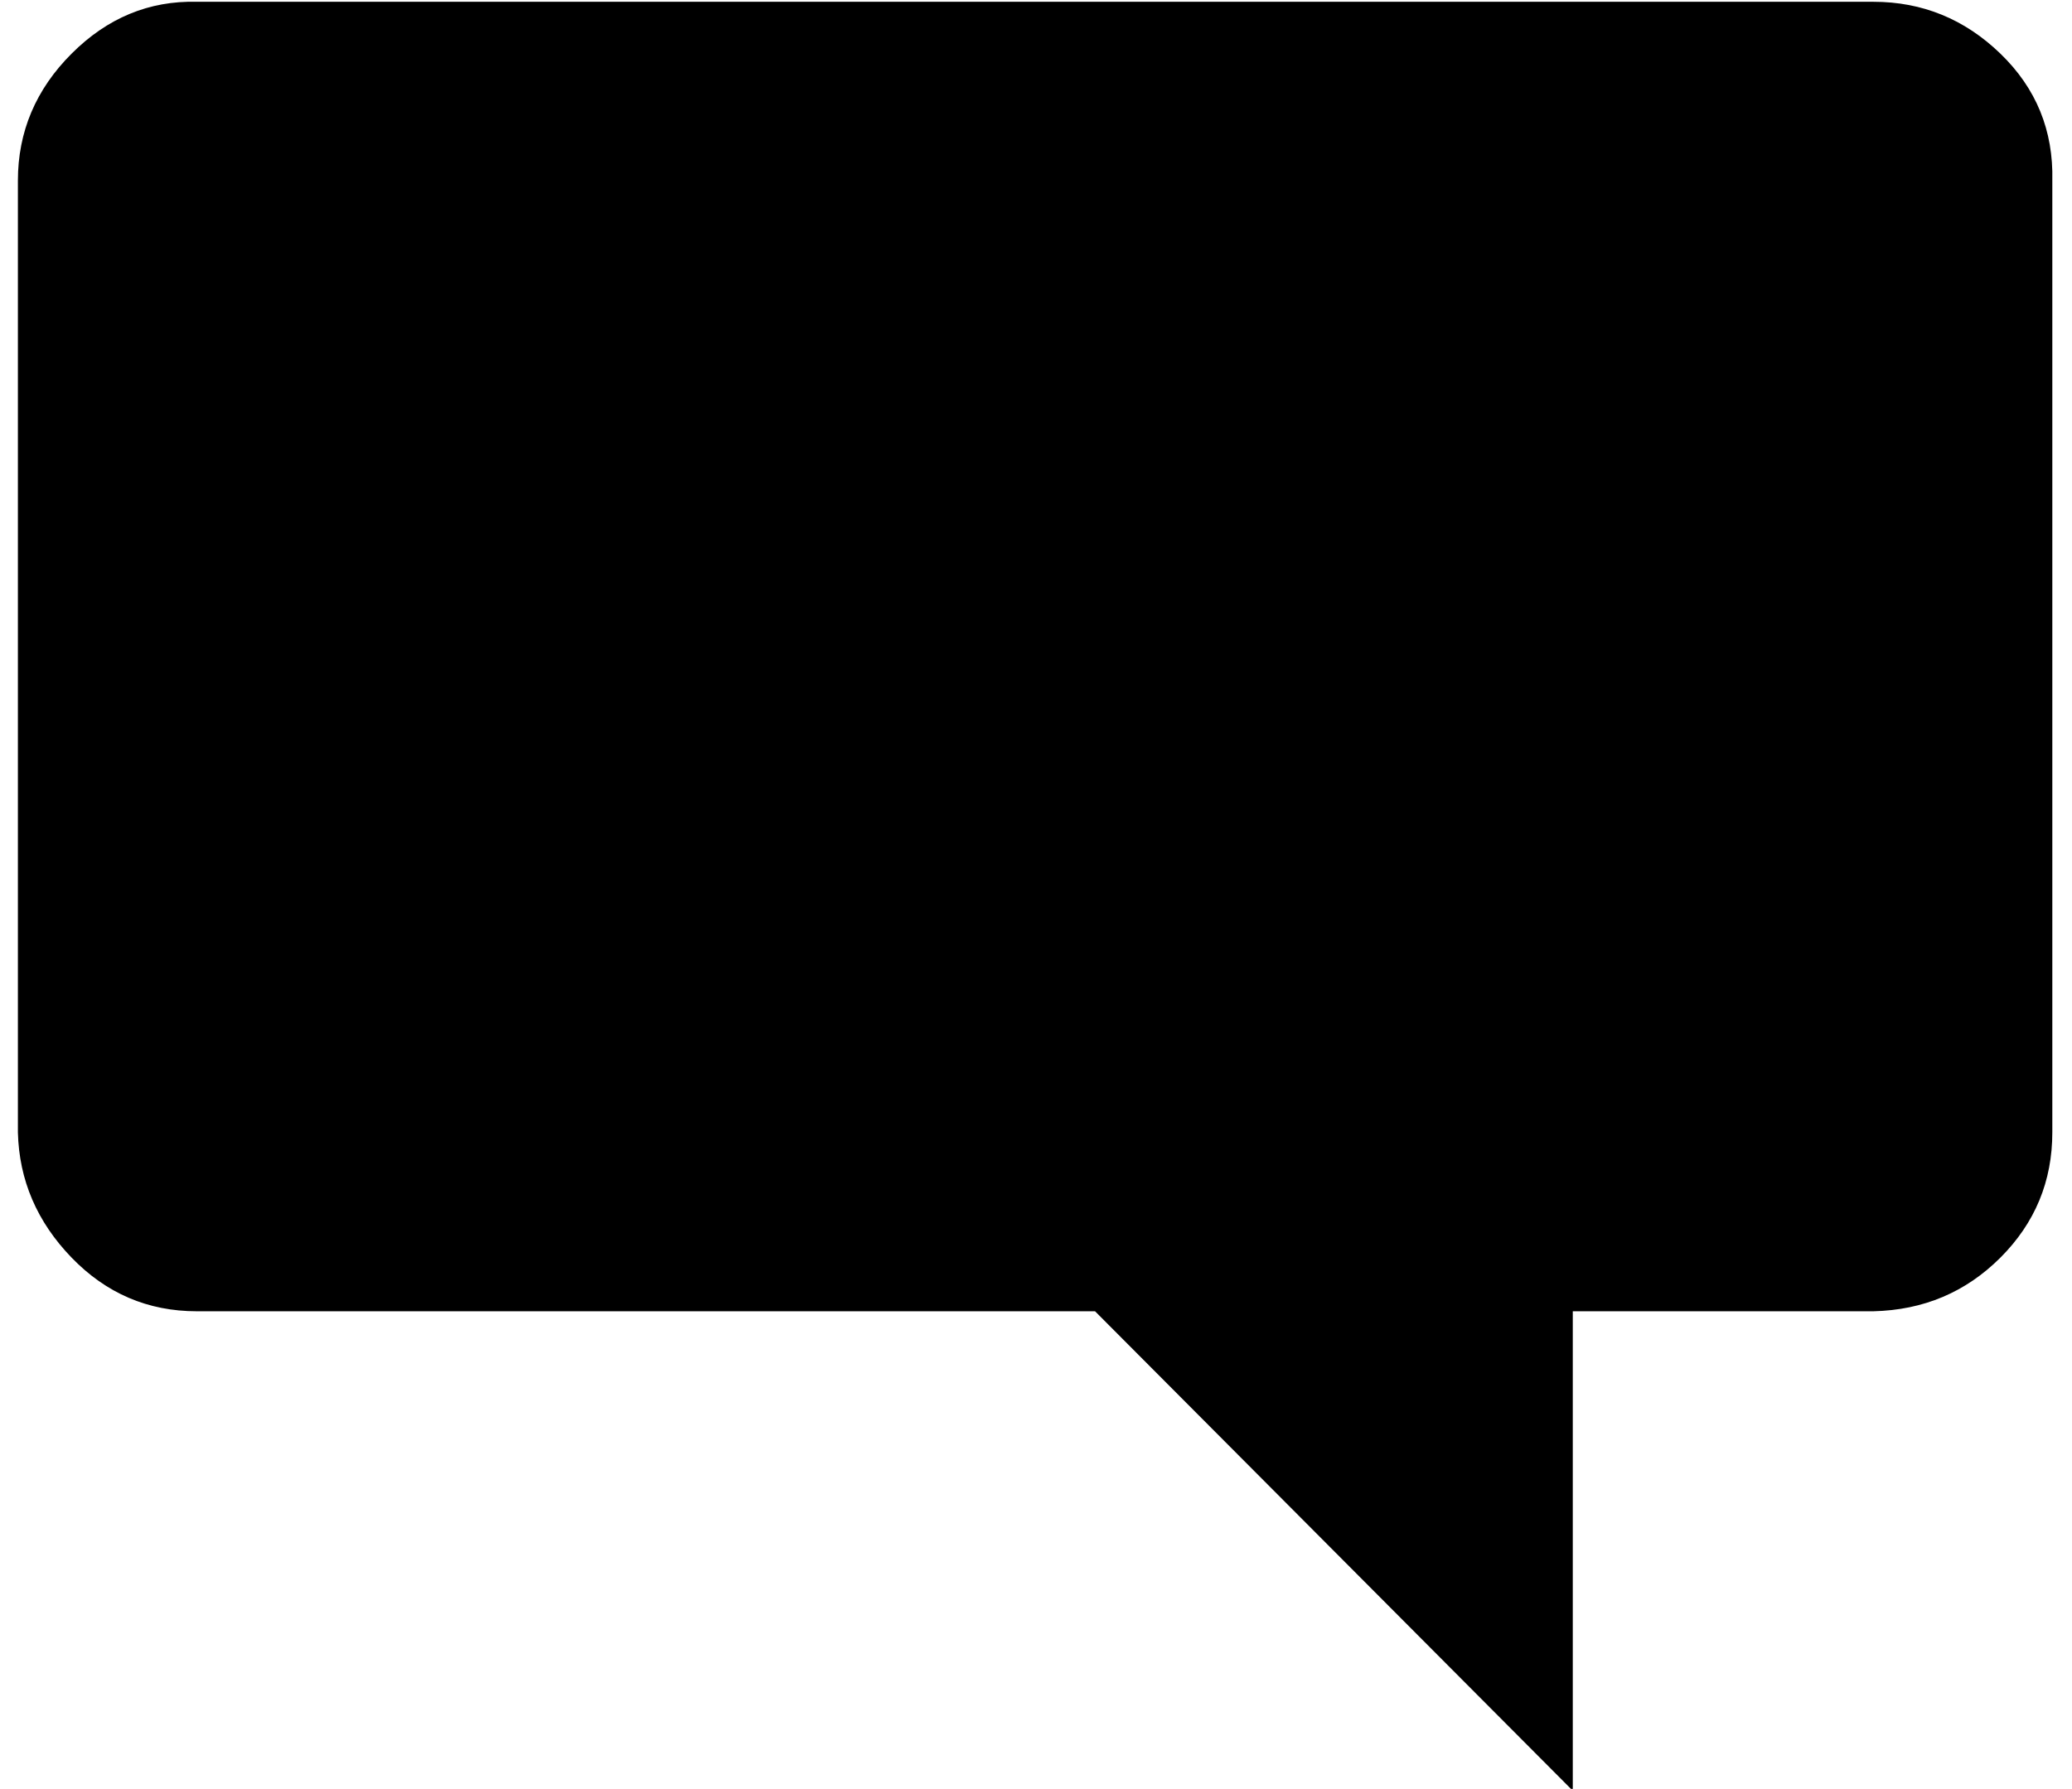 <?xml version="1.0" standalone="no"?>
<!DOCTYPE svg PUBLIC "-//W3C//DTD SVG 1.1//EN" "http://www.w3.org/Graphics/SVG/1.1/DTD/svg11.dtd" >
<svg xmlns="http://www.w3.org/2000/svg" xmlns:xlink="http://www.w3.org/1999/xlink" version="1.1" viewBox="-10 0 1158 1000">
   <path fill="currentColor"
d="M1137 101v532q0 41 -29 70t-71 30h-168v268l-267 -268h-502q-41 0 -70 -30t-30 -70v-532q0 -41 30 -71t70 -29h937q41 0 71 29t29 71z" />
</svg>
